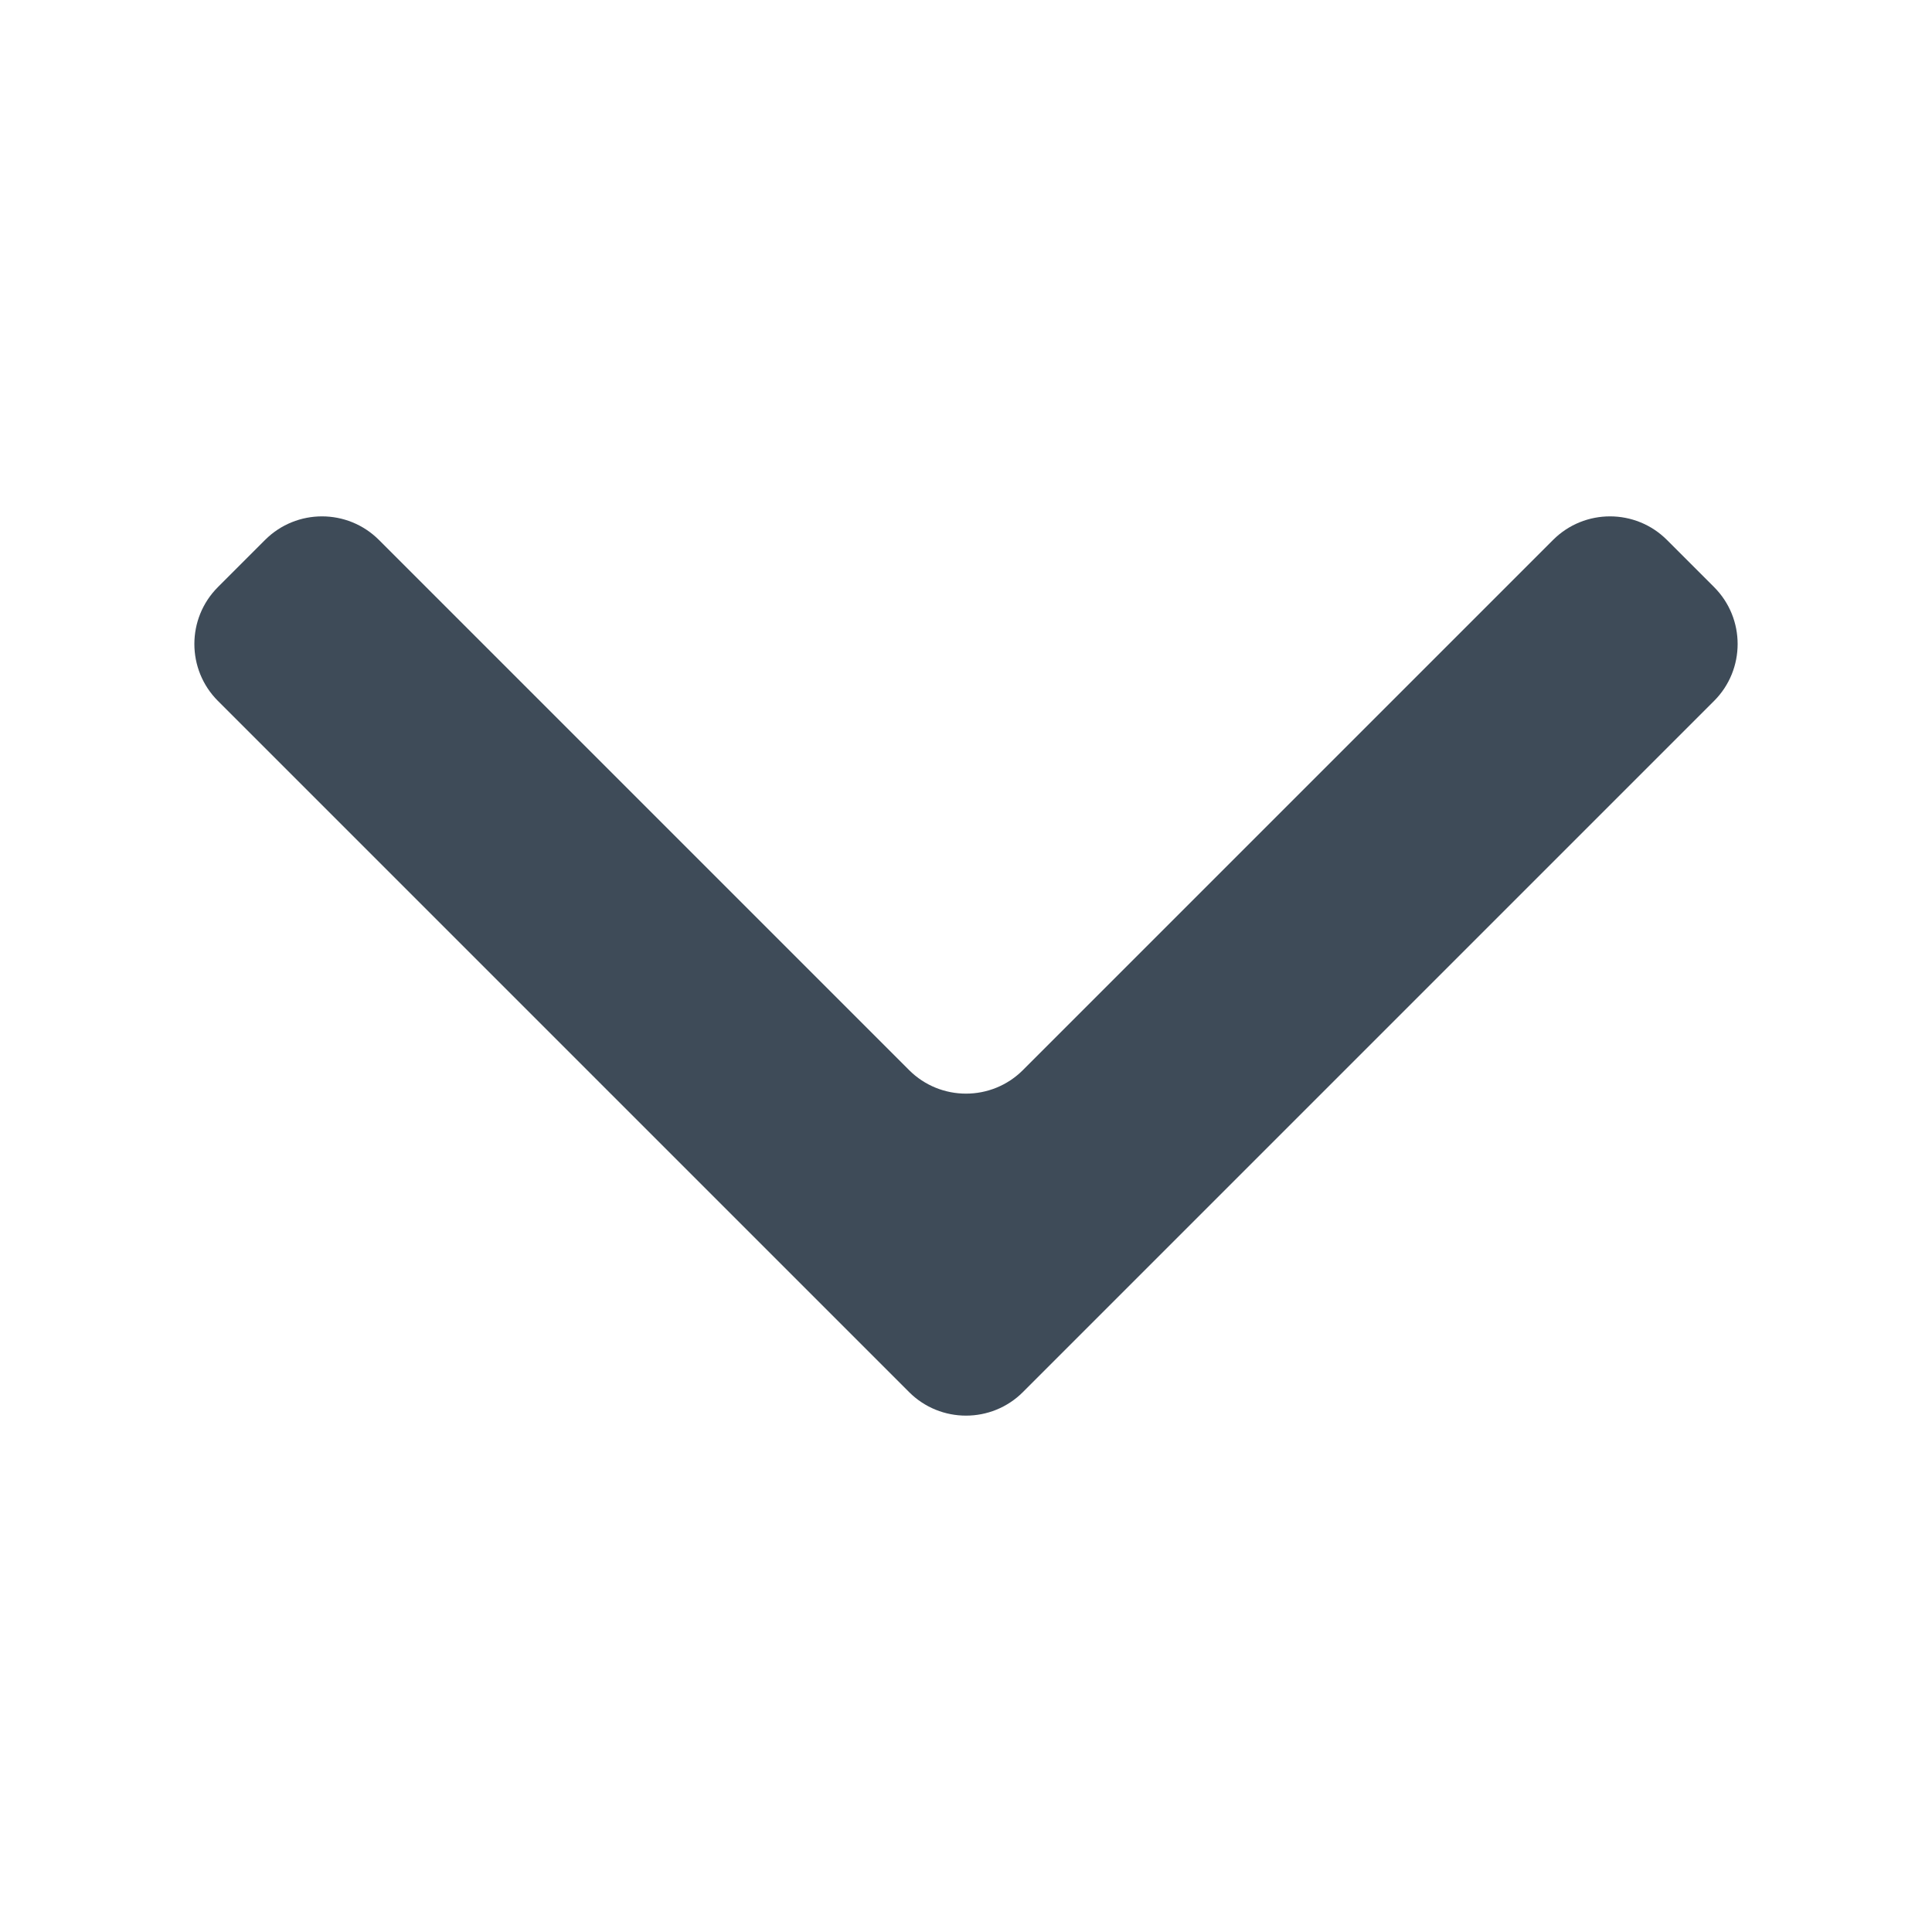 <svg width="24" height="24" viewBox="0 0 24 24" fill="none" xmlns="http://www.w3.org/2000/svg">
<path fill-rule="evenodd" clip-rule="evenodd" d="M20.707 6.707C20.317 6.317 19.683 6.317 19.293 6.707L12.707 13.293C12.317 13.683 11.683 13.683 11.293 13.293L4.707 6.707C4.317 6.317 3.683 6.317 3.293 6.707L2.707 7.293C2.317 7.683 2.317 8.317 2.707 8.707L11.293 17.293C11.683 17.683 12.317 17.683 12.707 17.293L21.293 8.707C21.683 8.317 21.683 7.683 21.293 7.293L20.707 6.707Z" fill="#3e4b58"/>
</svg>

